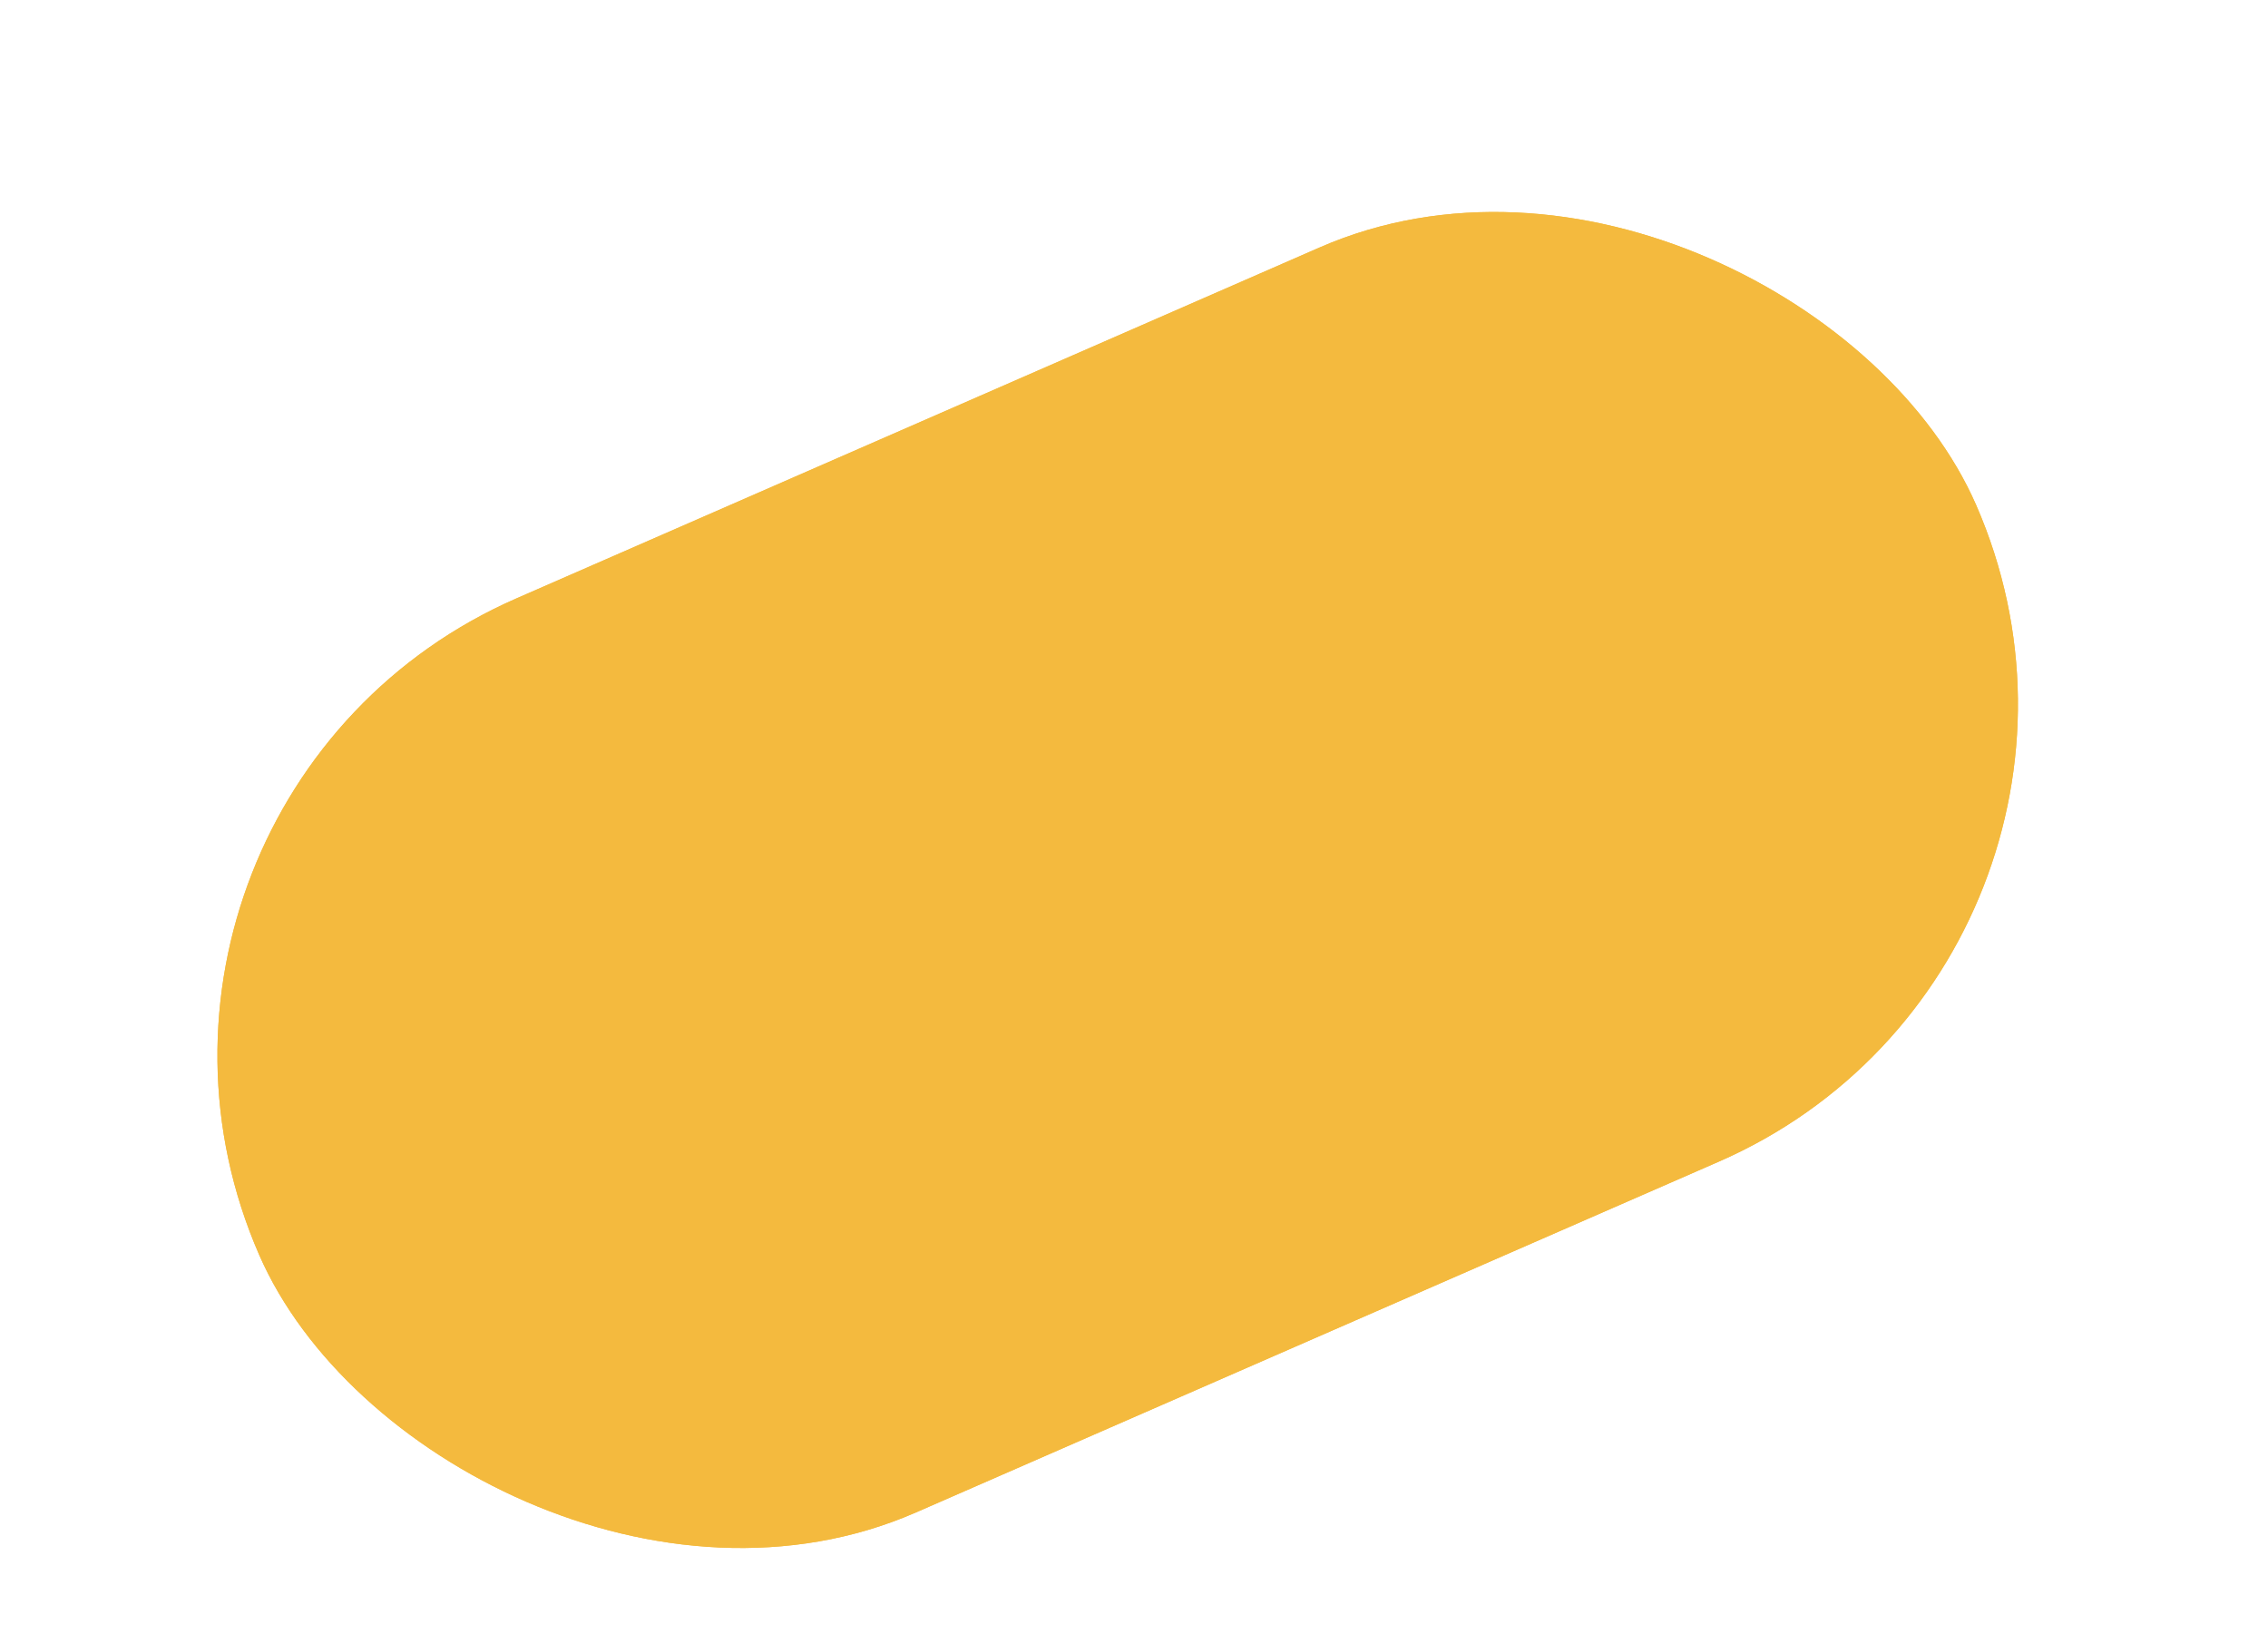 <?xml version="1.0" encoding="UTF-8"?> <svg xmlns="http://www.w3.org/2000/svg" xmlns:xlink="http://www.w3.org/1999/xlink" viewBox="0 0 475.49 342.55"> <defs> <style>.cls-1,.cls-2{fill:none;}.cls-2{clip-path:url(#clip-path);}.cls-3{fill:#f4ba3e;}.cls-4{clip-path:url(#clip-path-2);}</style> <clipPath id="clip-path"> <rect class="cls-1" x="-7.56" y="36.8" width="392.79" height="209.12" rx="104.56" transform="translate(-40.65 86.81) rotate(-23.45)"></rect> </clipPath> <clipPath id="clip-path-2" transform="translate(45.49 43.11)"> <rect class="cls-2" x="-7.56" y="36.8" width="392.79" height="209.12" rx="104.56" transform="translate(-40.65 86.81) rotate(-23.45)"></rect> </clipPath> </defs> <title>Asset 14</title> <g id="Layer_2" data-name="Layer 2"> <g id="Layer_1-2" data-name="Layer 1"> <rect class="cls-3" x="-7.56" y="36.8" width="392.79" height="209.12" rx="104.56" transform="translate(4.69 130.54) rotate(-23.6)"></rect> <rect class="cls-3" x="-7.56" y="36.8" width="392.79" height="209.12" rx="104.56" transform="translate(4.69 130.54) rotate(-23.6)"></rect> <g class="cls-4"> <path d="M298.18,215.73l-.68,1.45c-2.08-.94-5.35,1.7-6.34-2.37-.57,2.37-1.17,4.73-1.72,7.1-.43,1.87-.64,2.1-3.31,2.76.13-7.14.13-14.16.42-21.17.25-6.06,1-12.11,1.19-18.17.12-3.87-.57-7.76-.65-11.64-.09-4.19.12-8.38.18-12.58,0-3.08,0-6.17.1-9.25.23-4.77.68-9.54.92-14.31.14-2.68.08-5.36,0-8-.09-3.95-.1-7.91-.47-11.84-.34-3.61-1.14-7.16-1.66-10.76-.47-3.21-.89-6.43-1.22-9.65-.63-6.14-1.73-12.3-1.6-18.43.14-6.84.92-13.76,4.39-20a7.42,7.42,0,0,0,.66-3.48,179.37,179.37,0,0,1,1.52-25.79,9.9,9.9,0,0,0-.11-4.82c-1-2.56,1.07-4.56.65-6.94-.89-5.05,1.46-9.6,2.71-14.23,1.18-4.4,2.58-8.68,3.13-13.24a80.8,80.8,0,0,1,2.39-11.15c.44-1.66.93-3.32,2.78-4.48,1.22-.76,1.71-2.83,2.31-4.39,1-2.6,1.63-5.38,2.84-7.88a23,23,0,0,1,3.9-5.28,2.38,2.38,0,0,1,2.33.11,2.79,2.79,0,0,1,.41,2.29c-.31,1.55-.94,3-1.3,4.59a3.71,3.71,0,0,0,.12,1.48,30.72,30.72,0,0,1,5.08-2.1c.46-.11,1.26,1.23,1.91,1.9l.19-.93,3,.64-.73,1.3c1.21-.22,2.76-1,3.56-.53,1.49.9,1.32,2.58.84,4.35a92.12,92.12,0,0,1-6.27,16.68c-1,2-1,4.56-1.58,6.85-.68,2.85-1.45,5.68-2.12,8.53-1.14,4.82-2.23,9.64-3.34,14.46-.09.39-.16.79-.27,1.17-1.44,4.89-3.07,9.72-4.29,14.66q-2.33,9.42-4.08,19c-1.66,9-3.66,18-4.4,27-.61,7.54-1.59,15.18-.19,22.83.52,2.79-.11,5.77.19,8.62.49,4.65.15,9.34,1.55,14,.86,2.83.36,6.13.24,9.21-.18,4.15-.44,8.31-.92,12.43-.82,7.05-1.88,14.07-2.75,21.11a25,25,0,0,0,.19,4.22l.76.06a51.67,51.67,0,0,0,3.85-6.44c2-4.76,5.75-8.15,8.81-12.1,2.89-3.73,5.6-7.62,8.28-11.51a43.52,43.52,0,0,0,3.94-6.49c1.29-2.84,2.07-5.91,3.26-8.8,1.81-4.43,4-8.73,5.66-13.21,2.85-7.63,7-14.79,8-23.11a88.81,88.81,0,0,1,2.79-12.53c1.07-3.87,2.88-7.56,3.7-11.47,1.54-7.3,2.59-14.7,3.88-22.06.84-4.82,1.77-9.62,2.55-14.44a12.3,12.3,0,0,0-.08-3.78c-.75-4.93-1.83-9.82-2.33-14.78-.34-3.42.07-6.92.16-10.38,0-1.22.08-2.44.14-3.67.25-4.84.33-9.7.84-14.51.26-2.58,1.49-5.05,1.88-7.63.51-3.43,2.67-6.43,2.34-10.11-.07-.8,1.41-2.26,2.4-2.5,1.23-.29,2.92-.05,3,2.07a21.8,21.8,0,0,0,1,3.76,11.53,11.53,0,0,1,1.65-2.61c.86-.72,2.18-1.85,2.92-1.61a23.45,23.45,0,0,1,6.28,3.21c.73.53.92,2.11,1,3.24a59.07,59.07,0,0,1-.09,7c-.39,5.11.46,10.24-1.07,15.36-1.21,4-1.41,8.37-2,12.58-.26,1.88-.45,3.77-.53,5.66-.09,2.51,0,5-.08,7.54a54.21,54.21,0,0,1-.67,9,99.73,99.73,0,0,1-3.14,10c-.66,2.08-1.38,4.14-2,6.24-.94,3.44-1.64,7-2.71,10.36-.79,2.49-1.28,4.69-.44,7.42.67,2.19.26,4.91-.31,7.24-1.77,7.17-4.89,14-5.55,21.46A46.77,46.77,0,0,1,354,98a169.79,169.79,0,0,1-12.38,30.91c-3.93,7.64-7.65,15.39-11.61,23-1.92,3.7-4.2,7.21-6.31,10.81-.72,1.24-1.45,2.48-2.06,3.77-2.48,5.29-5.3,10.45-7.26,15.92-2.53,7.11-4.4,14.45-6.47,21.72-.85,3-1.4,6-2.22,9-.53,1.92-1.79,3.19-4,3.05C300.59,216.17,299.49,215.93,298.18,215.73Z" transform="translate(45.49 43.11)"></path> <path d="M60.58,69.46c-1.15,1.83-2.48,3.66-3.52,5.64s-1.65,4.12-2.67,6.09-1.24,4.22-3,6c-1.24,1.22-1.52,3.39-2.27,5.11-.69,1.57-1.48,3.09-2.15,4.66-.94,2.2-1.79,4.43-2.72,6.63-.45,1.07-1,2.07-1.48,3.14-1.43,3.47-2.67,7-4.25,10.43-3,6.49-6.13,13-8.07,19.87-1.83,6.45-3,13.09-4.35,19.67a58.11,58.11,0,0,0-1.24,7.84c-.26,3.7-.08,7.44-.29,11.15-.37,6.52-1.25,13-1.26,19.53,0,8.21-2,15.86-4.77,23.48-1.83,4.92-2.72,10.19-4.32,15.21-1.35,4.24-3.09,8.36-4.73,12.51C8.74,248.22,7.88,250,7,251.81a11.29,11.29,0,0,1-1.32,1.63c-.67-2.91-1.44-5.15-1-7.84.82-4.55,1.14-9.19,1.67-13.8.37-3.23.71-6.47,1.1-9.71.78-6.49,1.61-13,2.36-19.47a106.37,106.37,0,0,0,1-11.1c0-4.51-.44-9-.64-13.53-.15-3.3-.27-6.6-.33-9.91a45.47,45.47,0,0,1,.21-5.22c.6-5.77,1.29-11.52,1.89-17.28.08-.76-.26-1.57-.17-2.33.68-5.74,1.15-11.53,2.22-17.2.73-3.88,2.37-7.59,3.5-11.4.31-1,.12-2.2.43-3.22.37-1.25,1.07-2.41,1.54-3.64A28.43,28.43,0,0,1,21,103.6c3.51-6,6-12.42,8.83-18.7,1.5-3.32,3.53-6.39,5.17-9.65,1.09-2.17,1.89-4.49,2.83-6.74,1.69-4,3.37-8.06,5.07-12.09.57-1.35,1.07-2.75,1.77-4,1-1.85,2.33-3.55,3.22-5.44a15.65,15.65,0,0,0,1.21-4.53c.85-6.19,3.85-11.58,6.1-17.26a39.79,39.79,0,0,0,1.27-5.25,7.12,7.12,0,0,1,.43-1.6c1.54-3.22,3.09-6.44,4.71-9.62,1.72-3.41,3.33-6.88,5.32-10.12s5-3.7,7.92-1.49c2.46-2.36,2.46-2.36,5.49-1.67l5-2.47c1.1-2.45,2.47-5.67,4-8.8a5.54,5.54,0,0,1,2-1.77,21.44,21.44,0,0,1,4.92-2.94,4.23,4.23,0,0,1,3.62.9,2.25,2.25,0,0,1-.37,3.83,1.72,1.72,0,0,0-.61,1.5c1.8,4-1.63,6.59-2.6,9.8-1,3.45-2.79,6.68-4.28,10-.59,1.32-1.4,2.54-2,3.85-1.9,4.19-4.08,8.29-5.54,12.63-1.56,4.65-1.92,9.75-3.77,14.26-1.47,3.58-2.54,7.29-3.75,10.9-1.87,5.6-4.53,11.07-4.51,17.26,0,2.31-1,4.63-1.57,7-.21,1-.28,2-.43,3-.52,3.35-1.08,6.69-1.57,10-.21,1.48-.22,3-.42,4.49-.31,2.29-.76,4.58-1.06,6.88-.26,1.94-.27,3.91-.62,5.83-.4,2.16-1.06,4.27-1.6,6.4a4,4,0,0,0-.27,1.42c.58,4.23-.91,8.18-1.69,12.22-.63,3.31-1.14,6.65-2,9.89-.66,2.43-1.89,4.7-2.74,7.09-1.55,4.33-2.92,8.73-4.53,13a45,45,0,0,1-2.66,5.1l-.57-.18c.33-1.75.69-3.5,1-5.26.64-3.62,1.18-7.25,1.93-10.85.24-1.12,1.17-2.08,1.56-3.19a41.76,41.76,0,0,0,2.42-15.5c-.13-3.78.59-7.59.84-11.39.07-1.1-.29-2.23-.23-3.33.3-5.47.71-10.93,1-16.4.09-1.69,0-3.39,0-5.08,0-4.07-.31-8.13,1.21-12.08C60.88,72.24,60.55,70.81,60.58,69.46Z" transform="translate(45.49 43.11)"></path> <path d="M163.94,245.64c-3.85-.35-4.51-1.1-5.4-4.3-1-3.46-2.39-6.8-3.33-10.26a66.19,66.19,0,0,1-1.92-9.55c-.73-6.21-1.41-12.44-1.7-18.68-.34-7.39-.18-14.8-.37-22.2a53.29,53.29,0,0,0-.8-8.07c-.88-5-2.09-10-2.93-15a98.4,98.4,0,0,1-1-9.87,81.72,81.72,0,0,1-.32-10.37,54.28,54.28,0,0,1,1.68-9.25c.8-3.26,1.91-6.44,2.82-9.67a123.56,123.56,0,0,1,9.15-23.54c2-3.78,3.83-7.64,5.55-11.54,3.07-7,6.07-13.95,9-21,1-2.49,1.44-5.24,2.5-7.71,1.36-3.16,3.1-6.15,4.65-9.23s2.75-6,4.44-8.79c1.51-2.49,3.94-4.5,5.12-7.1,1.41-3.13,4.37-5.29,5-8.9.27-1.48,1.59-2.76,2.39-4.16a16.71,16.71,0,0,0,1.53-3c.83-2.47,1.52-5,2.26-7.5.89-3,1.79-6.09,2.64-9.15.37-1.35,1-2.08,2.57-1.83,1.3.21,2.46.25,3.3-1.41s3.56-1,4.48.61c.54.91,1.15,1.78,1.93,3,.77-1.45,1.36-2.49,1.88-3.55.88-1.79,3-2.83,4.34-1.72a2.69,2.69,0,0,1,.67,3.91c-.69,1-.61,2.56-.88,3.89a5.21,5.21,0,0,1,2.3,6.8c-1,2.68-1.77,5.44-2.78,8.11-.34.88-1.28,1.53-1.63,2.41-2.09,5.23-3.78,10.63-6.19,15.7-2.22,4.69-3.85,9.8-8,13.41a10,10,0,0,0-2.41,3.82c-.83,2.11-2.92,2.72-4.28,4.13a50.53,50.53,0,0,0-9.77,13.73c-3.62,7.87-8,15.39-11.41,23.34a106.74,106.74,0,0,0-5.67,18.21c-1.41,6.28-2.08,12.74-2.86,19.15-.72,5.86-1.35,11.74-1.63,17.63-.14,3,.67,6,.88,9,.31,4.23.41,8.47.69,12.7.29,4.43,1,8.85,1,13.28,0,6.84,1.34,13.72-.31,20.55-.53,2.21-1.07,4.43-1.58,6.65-1.7,7.4-3.44,14.79-5.06,22.2a23.9,23.9,0,0,0-.12,4.07C164.25,238.19,164.09,241.82,163.94,245.64Z" transform="translate(45.49 43.11)"></path> <path d="M242.69,94.29c-.08-1.13-.17-2.26-.22-3.4,0-.31.24-.74.1-.92-1.93-2.53-1.21-5.48-1.25-8.26,0-3.11.21-6.23.46-9.34.41-5,.91-10,1.41-14.94.46-4.47,1-8.94,1.46-13.41.36-3.54.65-7.09.95-10.63.24-2.82.27-5.56,1.37-8.36.81-2,0-4.67-.06-7,0-1.48.18-3,.14-4.44,0-1.81-.38-3.62-.33-5.42.18-5.62.35-11.26.88-16.86.08-.92,1.86-2.25,3-2.37,1.69-.17,2.07-1.12,2.47-2.29.57-1.66,1-3.37,1.6-5,1.25-3.29,1.81-3.51,5.17-2.36,2.15-4,3.28-4,7.46.11.41-.21.81-.45,1.25-.64,2.22-.93,3.29,0,3.19,2.43-.24,5.65-.24,11.31-.51,17-.18,3.89-.75,7.75-1,11.63-.09,1.39.43,2.81.42,4.21,0,4.75-.18,9.51-.28,14.27a30.8,30.8,0,0,1-.1,4.08c-.38,2.38-.92,4.74-1.46,7.09-.91,3.93-2,7.83-2.76,11.79-.51,2.64-.56,5.36-.86,8-.16,1.48-.34,3-.64,4.44-1.86,9-4.31,18-3,27.43.62,4.51,2.88,8.73,2.34,13.47-.83,7.36-.45,14.86-2.83,22s-4.94,14.4-6.93,21.72a75,75,0,0,0-1.9,13.22A78.65,78.65,0,0,0,252,173.9c.25,3.45,1.34,6.84,2,10.27a41.61,41.61,0,0,1-1.65,22.75c-2.18,5.78-4.09,11.66-6.23,17.45-.9,2.43-2.11,4.75-3.19,7.12-1.3,2.88-2.51,5.81-3.93,8.63-1.19,2.34-2.63,4.56-4,6.86-.61-.71-1.56-1.67-2.74,0-.25.36-.8.51-1.21.76-.2-.49-.59-1-.55-1.45.33-3.4.7-6.8,1.16-10.19.69-5.19,2.56-10,4.66-14.78,3.12-7.13,5.5-14.56,6-22.38a48.6,48.6,0,0,0-.69-9.22c-.44-3.44-1.05-6.87-1.71-10.28-.57-2.89-1.57-5.72-1.92-8.64-.72-5.93-2.56-11.77-1.35-17.87.9-4.53,1.35-9.15,2.43-13.63.84-3.51,2.85-6.78,3.44-10.31a145.11,145.11,0,0,0,1.83-18.62c.11-3.39-1.07-6.8-1.43-10.23a38.54,38.54,0,0,1,.2-5.67Z" transform="translate(45.49 43.11)"></path> <path d="M-3.75,17.49c2.2-4.36,3-4.58,6.26-4.22l2.87-11c.12-.47.13-1.07.43-1.37C6.87-.2,7.92-1.78,9.18-2c1.46-.26,2.85,3,2.3,4.94C9.41,10.33,7.35,17.72,5.17,25.08,4.3,28,3,30.82,2.12,33.74c-.45,1.46-.46,3-.79,4.56C.52,42.12-.34,45.94-1.21,49.75c-.18.77-.58,1.49-.75,2.26-.61,2.81-1.16,5.63-1.76,8.45-1,4.7-1.92,9.43-3.07,14.09C-8,79.4-9.57,84.16-10.71,89c-1,4.12-1.51,8.34-2.3,12.5-.48,2.53-1.07,5-1.61,7.56a.66.66,0,0,0,0,.23c1,4.25-1.59,7.89-2,11.89a20.66,20.66,0,0,1,.08,2.59c-.73,3-1.71,5.86-2.41,8.82a39.29,39.29,0,0,0-.26,3.95c-.17,1.28-.54,2.54-.81,3.81-.41,1.91-.87,3.82-1.21,5.75-.28,1.58-.46,3.19-.6,4.79-.38,4.28-.79,8.55-1.05,12.84s-.11,8.86-.65,13.23c-.52,4.16-1.79,8.23-2.57,12.36-.21,1.11.28,2.33.23,3.48-.23,5.16-.38,10.34-.86,15.48-.56,5.92-1.36,11.82-2.2,17.7-.64,4.44-1.57,8.84-2.28,13.27-.75,4.74-1.27,9.52-2.14,14.24a15.23,15.23,0,0,1-2.16,5.6c-1.15,1.72-2.81,1-4-.38a28.93,28.93,0,0,1-2-3.25c-.33-.54-.52-1.41-1-1.59-2.85-1.13-3-3.63-2.95-6a68.86,68.86,0,0,1,1.22-9.72l.32,3.19.37.06a13,13,0,0,0,.54-2c.18-1.37-.15-2.75,1.52-3.74.61-.37.15-2.28.55-3.35.63-1.65-.33-2.07-1.46-2.66a1.79,1.79,0,0,1-.82-1.41c.91-5.32,1-10.83,3.5-15.79a4.32,4.32,0,0,0,.14-2.3c-.51-4-1.38-8-1.56-12.1-.21-5.06.11-10.14.23-15.21.08-3.64,0-7.29.38-10.9.31-3,1.24-6,1.75-9,.24-1.43,0-2.93.2-4.36.41-3.21,1-6.4,1.44-9.59.77-4.93,1.43-9.89,2.34-14.79.7-3.75,1.78-7.42,2.58-11.15,1-4.78,2.29-9.55,2.87-14.39.55-4.58.29-9.25.51-13.87A22.63,22.63,0,0,1-28,91.37c.8-3.77,1.49-7.57,2.36-11.32,1.08-4.71,2.21-9.41,3.47-14.07s2.85-9.5,4.12-14.3c.74-2.81,1-5.77,1.74-8.58.93-3.39,2.24-6.68,3.28-10,.54-1.74.8-3.57,1.27-5.33.91-3.41,1.52-7,2.92-10.15C-7.65,14.75-5.91,14.88-3.75,17.49Z" transform="translate(45.49 43.11)"></path> <path d="M145.35,26.85a15.51,15.51,0,0,1,2.33-2.51c.92-.63,2.47-1.52,3.12-1.16a3.11,3.11,0,0,1,1.6,4.08c-.61,1.37-1.52,2.61-2.11,4-.36.84-.21,1.89-.56,2.73-1.55,3.67-3.17,7.3-5.94,10.32-.69.76-.43,2.33-1,3.33-2.34,4.28-4.61,8.63-7.31,12.69-2,3.06-4.77,5.65-7,8.59-1.49,1.94-2.64,4.13-4,6.18-.66,1-1.5,1.93-2.1,3-1.55,2.74-3,5.55-4.53,8.31-1.77,3.17-3.6,6.31-5.41,9.46-1.15,2-2.29,4-3.46,6a80.81,80.81,0,0,0-4.53,7.84c-1.62,3.65-2.44,7.68-4.24,11.21-2.63,5.15-2.1,10.84-3.53,16.14s-.15,10.4-.42,15.58,1,10.08,1.93,15.05c1.31,6.89.48,13.65-1.12,20.39-.72,3-1,6.16-1.66,9.2-1.53,6.9-2.92,13.86-4.85,20.66-2,7.2-4.5,14.29-7,21.34a93.42,93.42,0,0,1-4.91,10.61,55.08,55.08,0,0,1-3.51,5.29c-.51.77-1,1.56-1.53,2.39-2-.38-2.56-1.76-2.59-3.8a68.06,68.06,0,0,1,2.81-21.6c1.16-3.68.53-8,.36-12a81.47,81.47,0,0,1,2.46-24.78,168.79,168.79,0,0,0,4.36-19c.6-4.07-.41-8.35-.39-12.54,0-5.39.27-10.76,2.65-15.84.73-1.55.66-3.56.66-5.36,0-7.86,2.4-15.09,5.6-22.15,1.11-2.45,1.84-5.07,3-7.5,2.52-5.28,5.23-10.49,7.82-15.74.38-.78.38-1.75.81-2.5,1.73-3.06,3.45-6.13,5.37-9.08,1.7-2.61,3.9-4.92,5.41-7.63a46.39,46.39,0,0,0,2.87-7.56c.66-1.89,1.1-3.85,1.85-5.69,1.68-4.14,3.43-8.26,5.29-12.32.89-1.92,2.63-3.58,3.06-5.56,1-4.56,4.11-7.94,6.05-12,2.61-5.42,5.72-10.59,8.61-15.88a2.47,2.47,0,0,1,3.55-.89c1.55.8,2.92,2.06,2.39,4.21-.35,1.39-.66,2.77-1,4.16Z" transform="translate(45.49 43.11)"></path> <path d="M406,170.24a17,17,0,0,0,0-2.57c-.16-1.16-.55-2-2-1.09-1.11.66-2.52,1.5-3.62,1.3a6,6,0,0,1-3.56-2.4c-.8-1.21-.67-3-1.21-4.43-.85-2.28.09-4.34.36-6.52.68-5.52.87-11.1,1.61-16.61.91-6.87,2.05-13.72,3.32-20.53,1.1-5.85,2.47-11.65,3.84-17.44.7-2.94,1.91-5.77,2.47-8.73a65.89,65.89,0,0,0,.91-9.43c.15-3.76.19-7.55,0-11.31a44.31,44.31,0,0,0-1.23-6c-.63-3.26-1.09-6.57-1.83-9.8-.87-3.75-2-7.44-3-11.17s-2.35-7.51-2.6-11.32c-.28-4.17.6-8.4.86-12.62.3-5,1.71-9.75,1.44-14.86s.82-10.4,1.29-15.61c.15-1.73.21-3.46.34-5.2.28-4,.35-8.08,1-12.06.35-2.31,1.61-4.49,2.62-7.15.59,1.33,1.2,2.48,1.61,3.69,1.57,4.67,3.06,9.37,4.63,14,1.8,5.36,3.68,10.69,5.4,16.08.21.66-.47,1.57-.5,2.37-.14,4.16-.22,8.31-.32,12.47,0,1.82-.22,3.65-.1,5.45.25,3.75.61,7.5,1,11.23.31,2.77.78,5.53,1.18,8.28A30.9,30.9,0,0,0,423.1,48.6c1.9,3.58,2.67,7.78,3.9,11.72.9,2.89,2.13,5.74,2.53,8.7A64.48,64.48,0,0,1,428.78,89a64.57,64.57,0,0,1-2.17,9.56c-1.44,4.23-3.4,8.29-5,12.47-.94,2.42-1.66,4.93-2.46,7.4q-2.29,7-4.57,14c-1.49,4.6-3.27,9.14-4.31,13.84-.78,3.56-.33,7.39-.93,11-.43,2.56-.39,5.25-2,7.69-.88,1.35-.48,3.54-.66,5.35Z" transform="translate(45.49 43.11)"></path> <path d="M200.85,271.29c-.28,2.86-2.1,2.87-4.06,2.34-3.19-.87-3.46-.71-3.78,2.62a3.56,3.56,0,0,1-.44,1.05c-4.32-.9-4.38-4.85-5.08-7.71a87,87,0,0,1-1.88-29c.52-5.52,2-11,3.2-16.38,1.2-5.21,2.58-10.39,4.05-15.53,1.93-6.81,2-13.76,2.16-20.76.11-5.09.86-10.17,1.43-15.25s.91-9.95,1.92-14.81a123.72,123.72,0,0,1,4.07-13.45,31.11,31.11,0,0,1,2.88-6.66c2-3.15,4.48-6,6.54-9.07,1.86-2.81,3.41-5.82,5.11-8.73a11.76,11.76,0,0,1,1.32-2c.25-.27.94-.49,1.18-.33a1.5,1.5,0,0,1,.62,1.2,23.34,23.34,0,0,1-.72,3.19c-1.61,6.14-3.49,12.22-4.77,18.43A143.22,143.22,0,0,0,212.12,158c-.51,6.57-.5,13.18-.52,19.78,0,2.72.89,5.46.72,8.15-.37,5.79-.91,11.59-1.85,17.31-.83,5.11-2.51,10.09-3.42,15.19a86.73,86.73,0,0,0-.87,10.83,100.33,100.33,0,0,0-.27,11,77.33,77.33,0,0,0,1.58,9.37c.62,3.31,1.36,6.6,1.88,9.93a2.33,2.33,0,0,1-.93,2c-2.08.91-1.91,2.68-1.63,4.24C207.68,270.75,205.8,272.69,200.85,271.29Z" transform="translate(45.49 43.11)"></path> <path d="M64.46,174.55c-.88,2.59-1.92,5.15-2.61,7.79-1.24,4.77-2.22,9.61-3.44,14.39C58,198.42,57,200,56.57,201.65c-.74,3.33-1.33,6.7-1.8,10.08-.66,4.69-1.19,9.4-1.72,14.1a39.09,39.09,0,0,1-.18,4.07c-.9,4.11-1.86,8.22-3,12.28a126.63,126.63,0,0,1-3.93,12.4c-2.53,6.37-5.42,12.6-8.13,18.9-1.15,2.69-2.3,5.37-3.32,8.1-1.94,5.19-3.69,10.46-5.74,15.6a4.15,4.15,0,0,1-2.86,2.25c-.92.1-2-1.13-3-1.85-.42-.32-.62-1.11-1.05-1.23-2.25-.67-2.89-2.56-3.56-4.43-.56-1.59-1.22-1.65-2.28-.41-.83,1-1.64,2.16-2.72,2.61a3.92,3.92,0,0,1-3-.7c-1.19-.8-2.63-1.75-1.76-3.66.14-.29.42-.72.31-.88-2.71-4.16.4-7.7,1.53-11.23,1.26-3.95,3.51-7.65,5.68-11.24,3-5,6.36-9.85,9.62-14.71a36.06,36.06,0,0,0,5.78-13.53,86.1,86.1,0,0,1,3.33-11.46,120.71,120.71,0,0,1,4.89-13c1.71-3.61,4.22-6.83,6.26-10.29,2.44-4.12,4.84-8.26,7.1-12.48,2.46-4.61,4.61-9.4,7.18-14,.7-1.25,2.39-1.93,3.63-2.87Z" transform="translate(45.49 43.11)"></path> <path d="M132.44,286c-.39,1.92-1.24,3.93-4.15,3.75-.15,0-.34.3-.48.49-1.76,2.15-5,2-6-.48a187.39,187.39,0,0,1-6.64-18.08c-.87-3-.33-6.47-.37-9.72a50,50,0,0,1,.17-5.48c.48-4.65,1-9.31,1.63-13.93.46-3.13,1.54-6.19,1.81-9.32a63.28,63.28,0,0,0-1-15.7c-.6-3.63-.19-7.4-.48-11.1a118,118,0,0,0-1.55-13.69A38,38,0,0,1,117,173c1.19-3.59,1.75-7.38,2.6-11.08.16-.7.19-1.58.63-2a6.92,6.92,0,0,1,2.2-1.06c.21.67.68,1.39.58,2-.58,3.8-1.75,7.56-1.87,11.37-.17,5.51.38,11.05.63,16.59a1.28,1.28,0,0,0,.13.69c2.62,3.17,3.23,7.22,4.4,10.92,1.57,5,2.25,10.31,3.31,15.48,0,.15-.08.36,0,.47,1.94,3.08,1.48,6.57,1.72,10,.18,2.57.58,5.14.82,7.71.69,7.13,1.52,14.26,1.94,21.42.22,3.84-.68,7.77-.37,11.59.29,3.52,1.46,7,2.4,10.4a48.41,48.41,0,0,0,2,5.07,27.84,27.84,0,0,1,1.47,3.65,4.14,4.14,0,0,1-.05,2.85,2.58,2.58,0,0,1-2.47.35A42.07,42.07,0,0,1,132.44,286Z" transform="translate(45.49 43.11)"></path> <path d="M387,86.94c-.11,1.81-.8,3.73-.19,5,1.39,3,1,6,1.36,9a94.25,94.25,0,0,1,.83,13.2,26,26,0,0,1-1.85,8.12c-1.89,5.2-4.08,10.29-6.15,15.42-2.74,6.78-5.31,13.63-8.28,20.3-1.59,3.59-3.86,6.88-5.83,10.31a3.93,3.93,0,0,0-.3.66q-3.24,9.42-6.47,18.83c-.46,1.34-.71,2.86-1.54,3.92a3.7,3.7,0,0,1-3,.82,11.14,11.14,0,0,1-3.11-1.5c-1.83,3.93-3.53,7.8-5.45,11.56a3.5,3.5,0,0,1-2.44,1.67c-2.62.14-3.29.5-3.48,3.27-.11,1.79-.81,2.79-2.48,3.07a75.17,75.17,0,0,1,1.4-8.32c1.73-6.11,3.65-12.17,5.64-18.21s4-11.89,6.18-17.77c1-2.67,2.47-5.15,3.72-7.73,1.94-4,3.89-8,5.79-12q3.42-7.23,6.76-14.5c2.6-5.64,5.26-11.26,7.68-17,1.19-2.81,1.78-5.86,2.86-8.71,1.22-3.2,2.85-6.25,4-9.47a58.64,58.64,0,0,0,1.91-7.57C384.84,88.16,384.75,86.75,387,86.94Z" transform="translate(45.49 43.11)"></path> </g> </g> </g> </svg> 